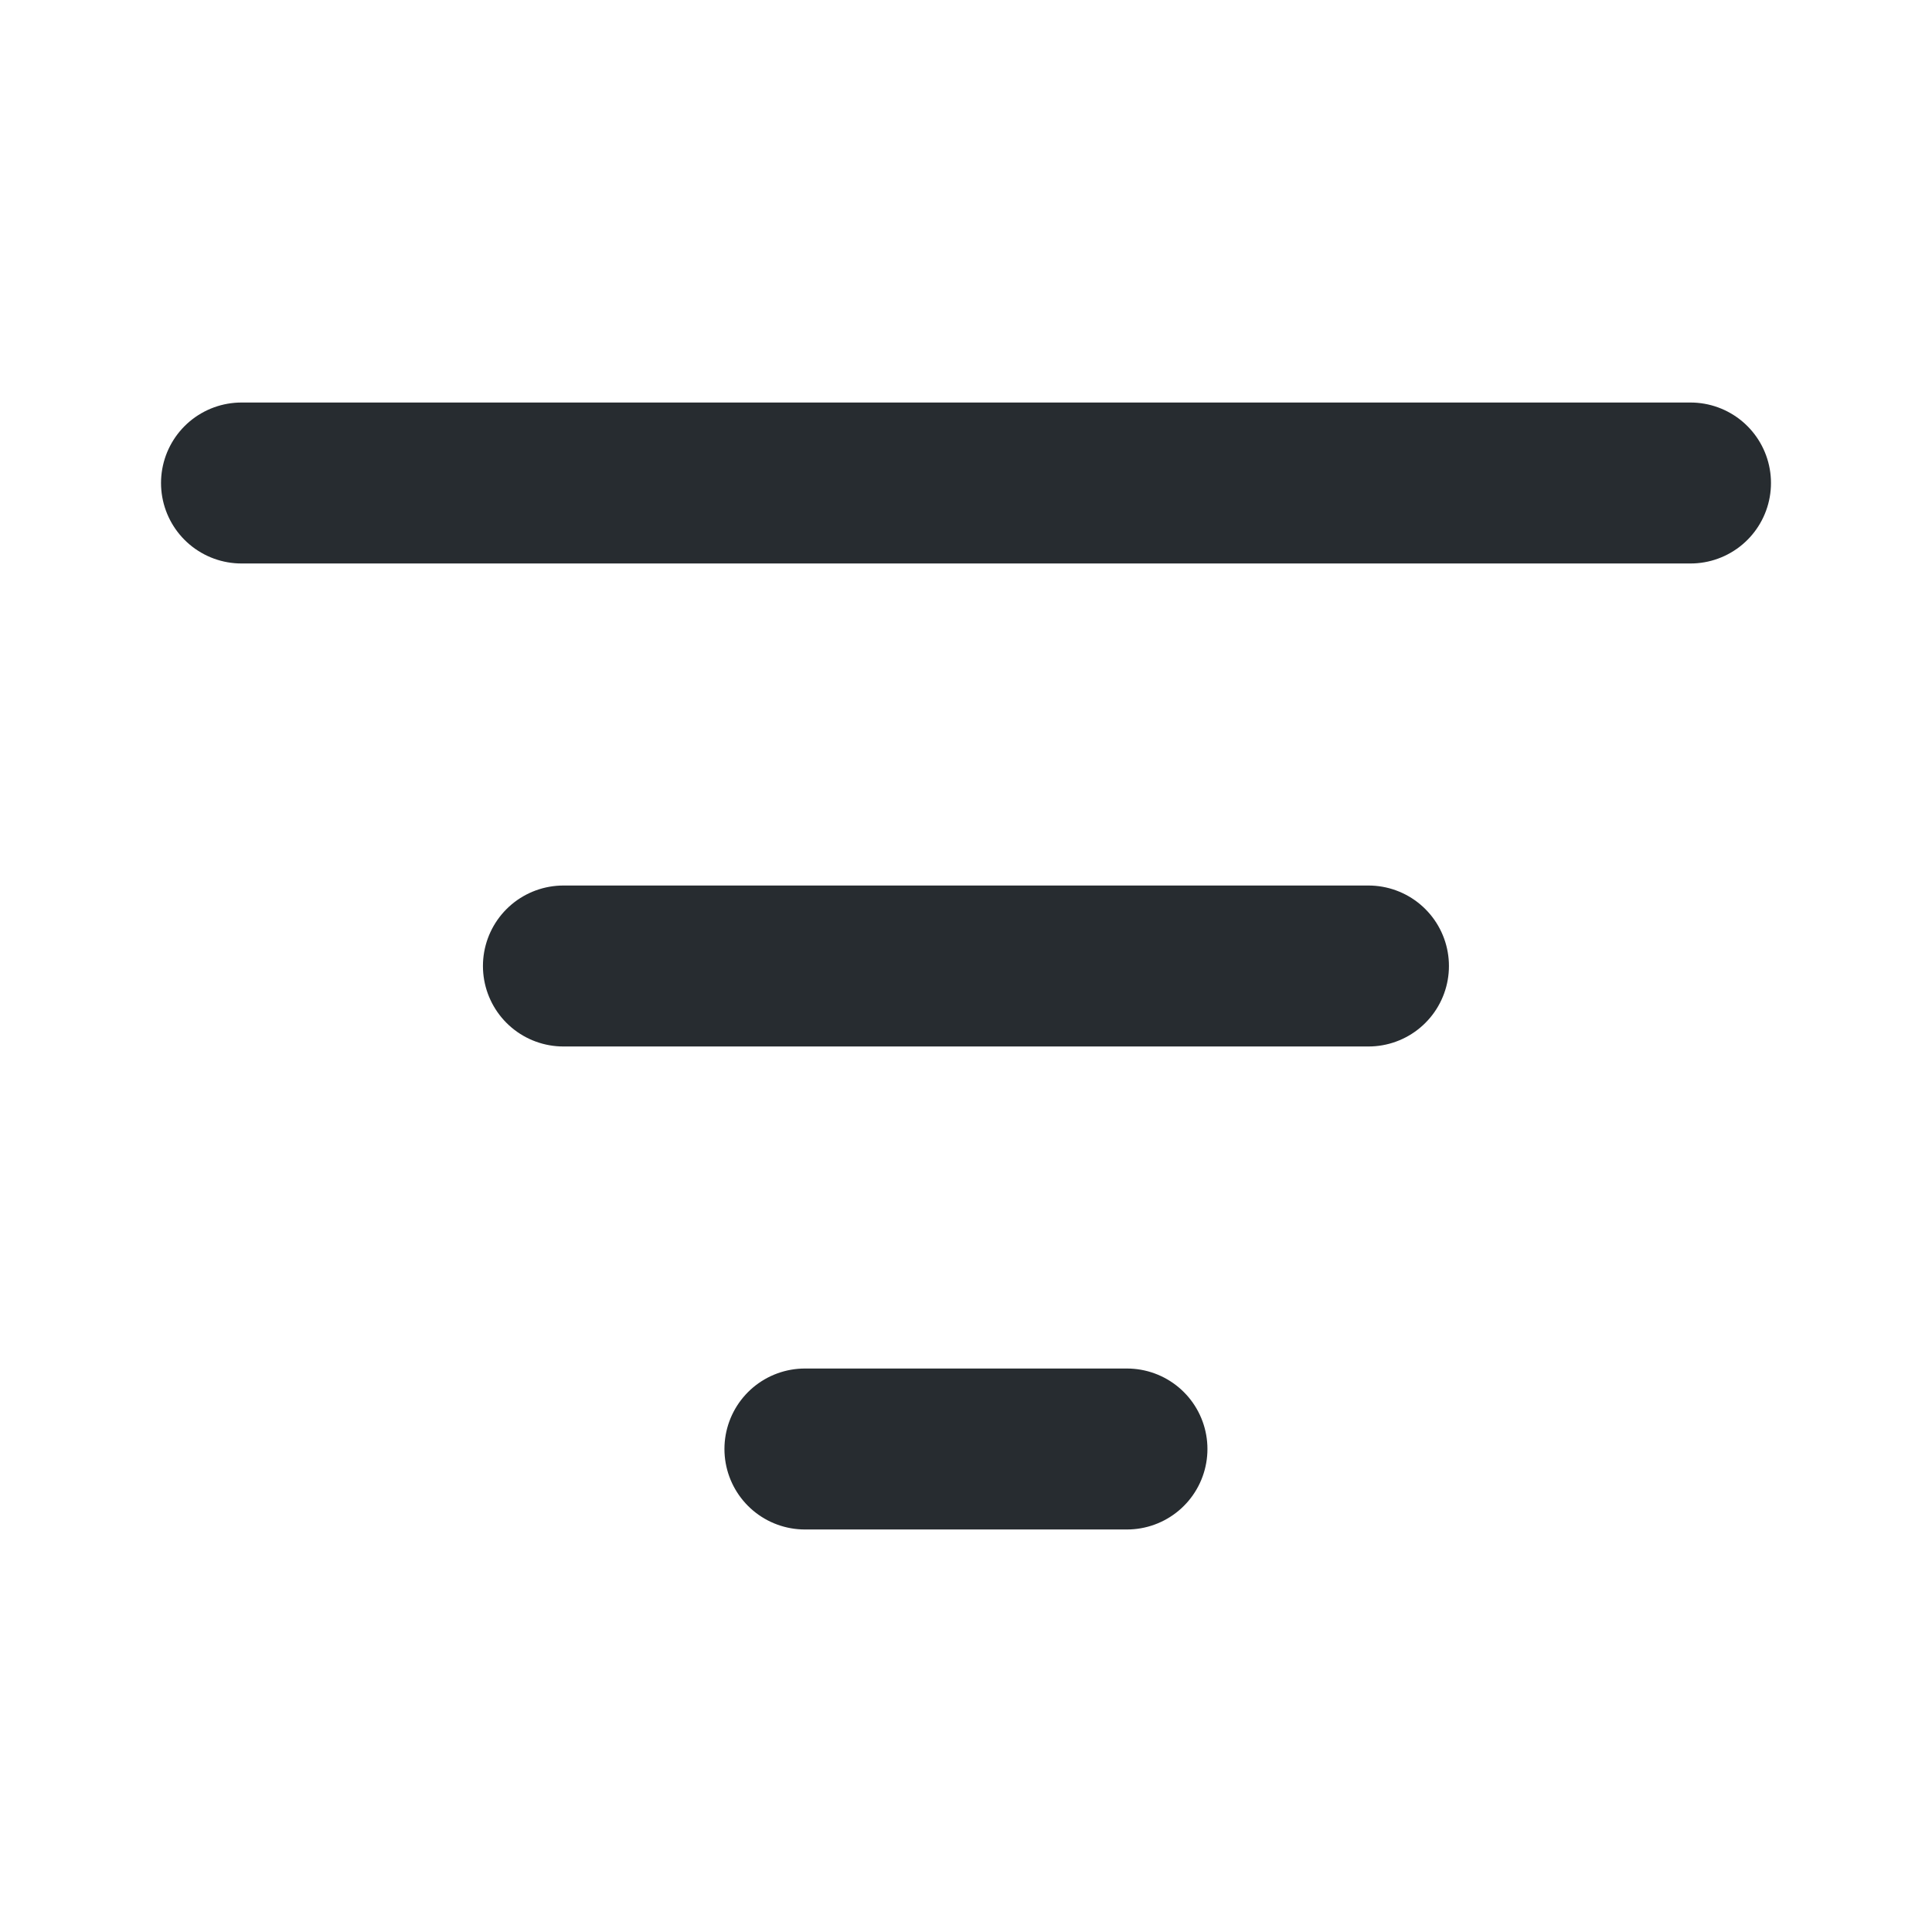 <svg width="16" height="16" viewBox="0 0 16 16" fill="none" xmlns="http://www.w3.org/2000/svg">
<path d="M2 4H14" stroke="#272C30" stroke-width="1.333" stroke-linecap="round" stroke-linejoin="round"/>
<path d="M4.666 8H11.333" stroke="#272C30" stroke-width="1.333" stroke-linecap="round" stroke-linejoin="round"/>
<path d="M6.666 12H9.333" stroke="#272C30" stroke-width="1.333" stroke-linecap="round" stroke-linejoin="round"/>
</svg>
